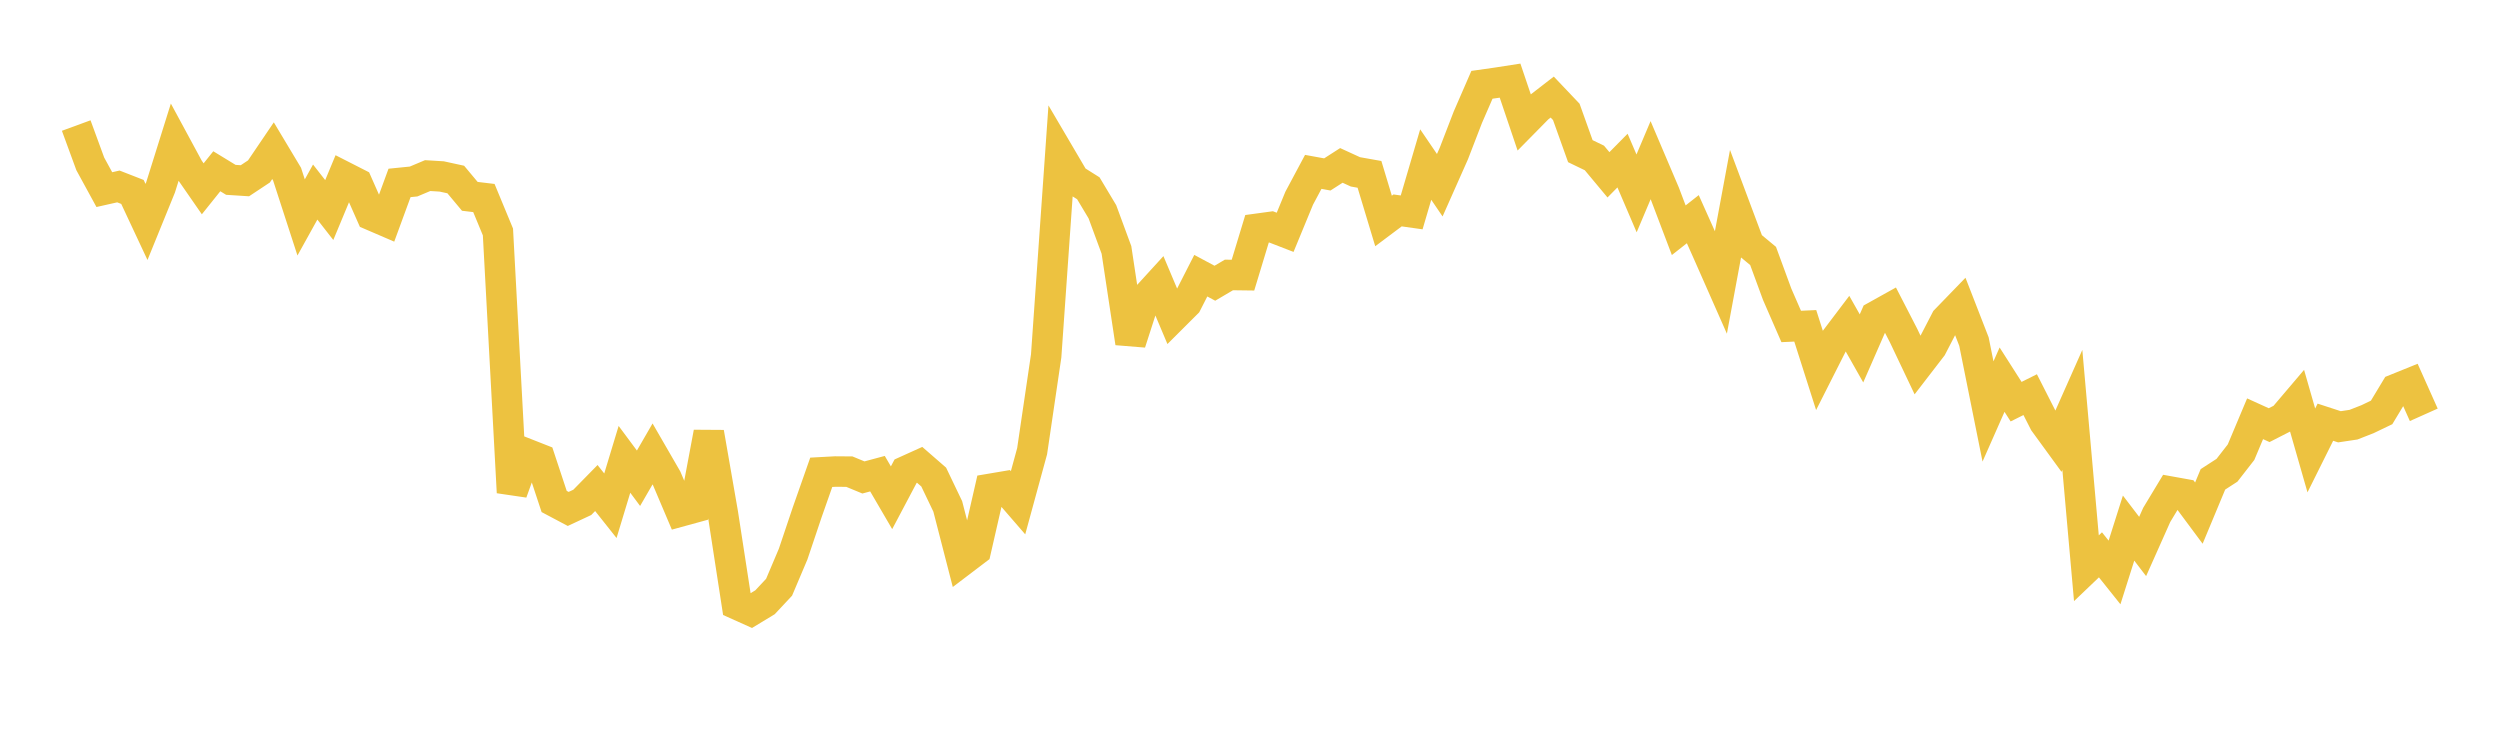 <svg width="164" height="48" xmlns="http://www.w3.org/2000/svg" xmlns:xlink="http://www.w3.org/1999/xlink"><path fill="none" stroke="rgb(237,194,64)" stroke-width="2" d="M5,8.236L5.922,10.751L6.844,12.439L7.766,12.231L8.689,12.591L9.611,14.56L10.533,12.294L11.455,9.351L12.377,11.056L13.299,12.386L14.222,11.235L15.144,11.798L16.066,11.857L16.988,11.246L17.91,9.885L18.832,11.424L19.754,14.264L20.677,12.599L21.599,13.779L22.521,11.563L23.443,12.033L24.365,14.119L25.287,14.516L26.21,12L27.132,11.907L28.054,11.519L28.976,11.575L29.898,11.776L30.82,12.88L31.743,12.99L32.665,15.216L33.587,32.303L34.509,29.748L35.431,30.111L36.353,32.897L37.275,33.386L38.198,32.955L39.12,32.015L40.042,33.177L40.964,30.132L41.886,31.373L42.808,29.777L43.731,31.375L44.653,33.548L45.575,33.295L46.497,28.374L47.419,33.674L48.341,39.654L49.263,40.068L50.186,39.508L51.108,38.523L52.03,36.348L52.952,33.607L53.874,30.983L54.796,30.933L55.719,30.94L56.641,31.321L57.563,31.073L58.485,32.653L59.407,30.91L60.329,30.493L61.251,31.295L62.174,33.223L63.096,36.801L64.018,36.101L64.94,32.072L65.862,31.916L66.784,32.981L67.707,29.6L68.629,23.345L69.551,10.202L70.473,11.771L71.395,12.352L72.317,13.892L73.24,16.397L74.162,22.495L75.084,19.638L76.006,18.628L76.928,20.813L77.85,19.893L78.772,18.085L79.695,18.58L80.617,18.037L81.539,18.049L82.461,15.009L83.383,14.883L84.305,15.24L85.228,13.001L86.15,11.275L87.072,11.443L87.994,10.851L88.916,11.274L89.838,11.438L90.76,14.495L91.683,13.803L92.605,13.933L93.527,10.795L94.449,12.15L95.371,10.074L96.293,7.685L97.216,5.563L98.138,5.432L99.06,5.289L99.982,8.017L100.904,7.081L101.826,6.368L102.749,7.34L103.671,9.917L104.593,10.362L105.515,11.468L106.437,10.534L107.359,12.686L108.281,10.506L109.204,12.674L110.126,15.103L111.048,14.378L111.97,16.438L112.892,18.526L113.814,13.56L114.737,16.026L115.659,16.791L116.581,19.301L117.503,21.416L118.425,21.374L119.347,24.267L120.269,22.444L121.192,21.225L122.114,22.855L123.036,20.748L123.958,20.235L124.88,22.025L125.802,23.966L126.725,22.768L127.647,20.988L128.569,20.036L129.491,22.407L130.413,26.992L131.335,24.905L132.257,26.35L133.18,25.889L134.102,27.701L135.024,28.966L135.946,26.891L136.868,37.277L137.79,36.397L138.713,37.553L139.635,34.643L140.557,35.849L141.479,33.781L142.401,32.252L143.323,32.418L144.246,33.66L145.168,31.446L146.09,30.849L147.012,29.664L147.934,27.471L148.856,27.89L149.778,27.419L150.701,26.333L151.623,29.548L152.545,27.696L153.467,27.997L154.389,27.859L155.311,27.498L156.234,27.055L157.156,25.525L158.078,25.152L159,27.212"></path></svg>